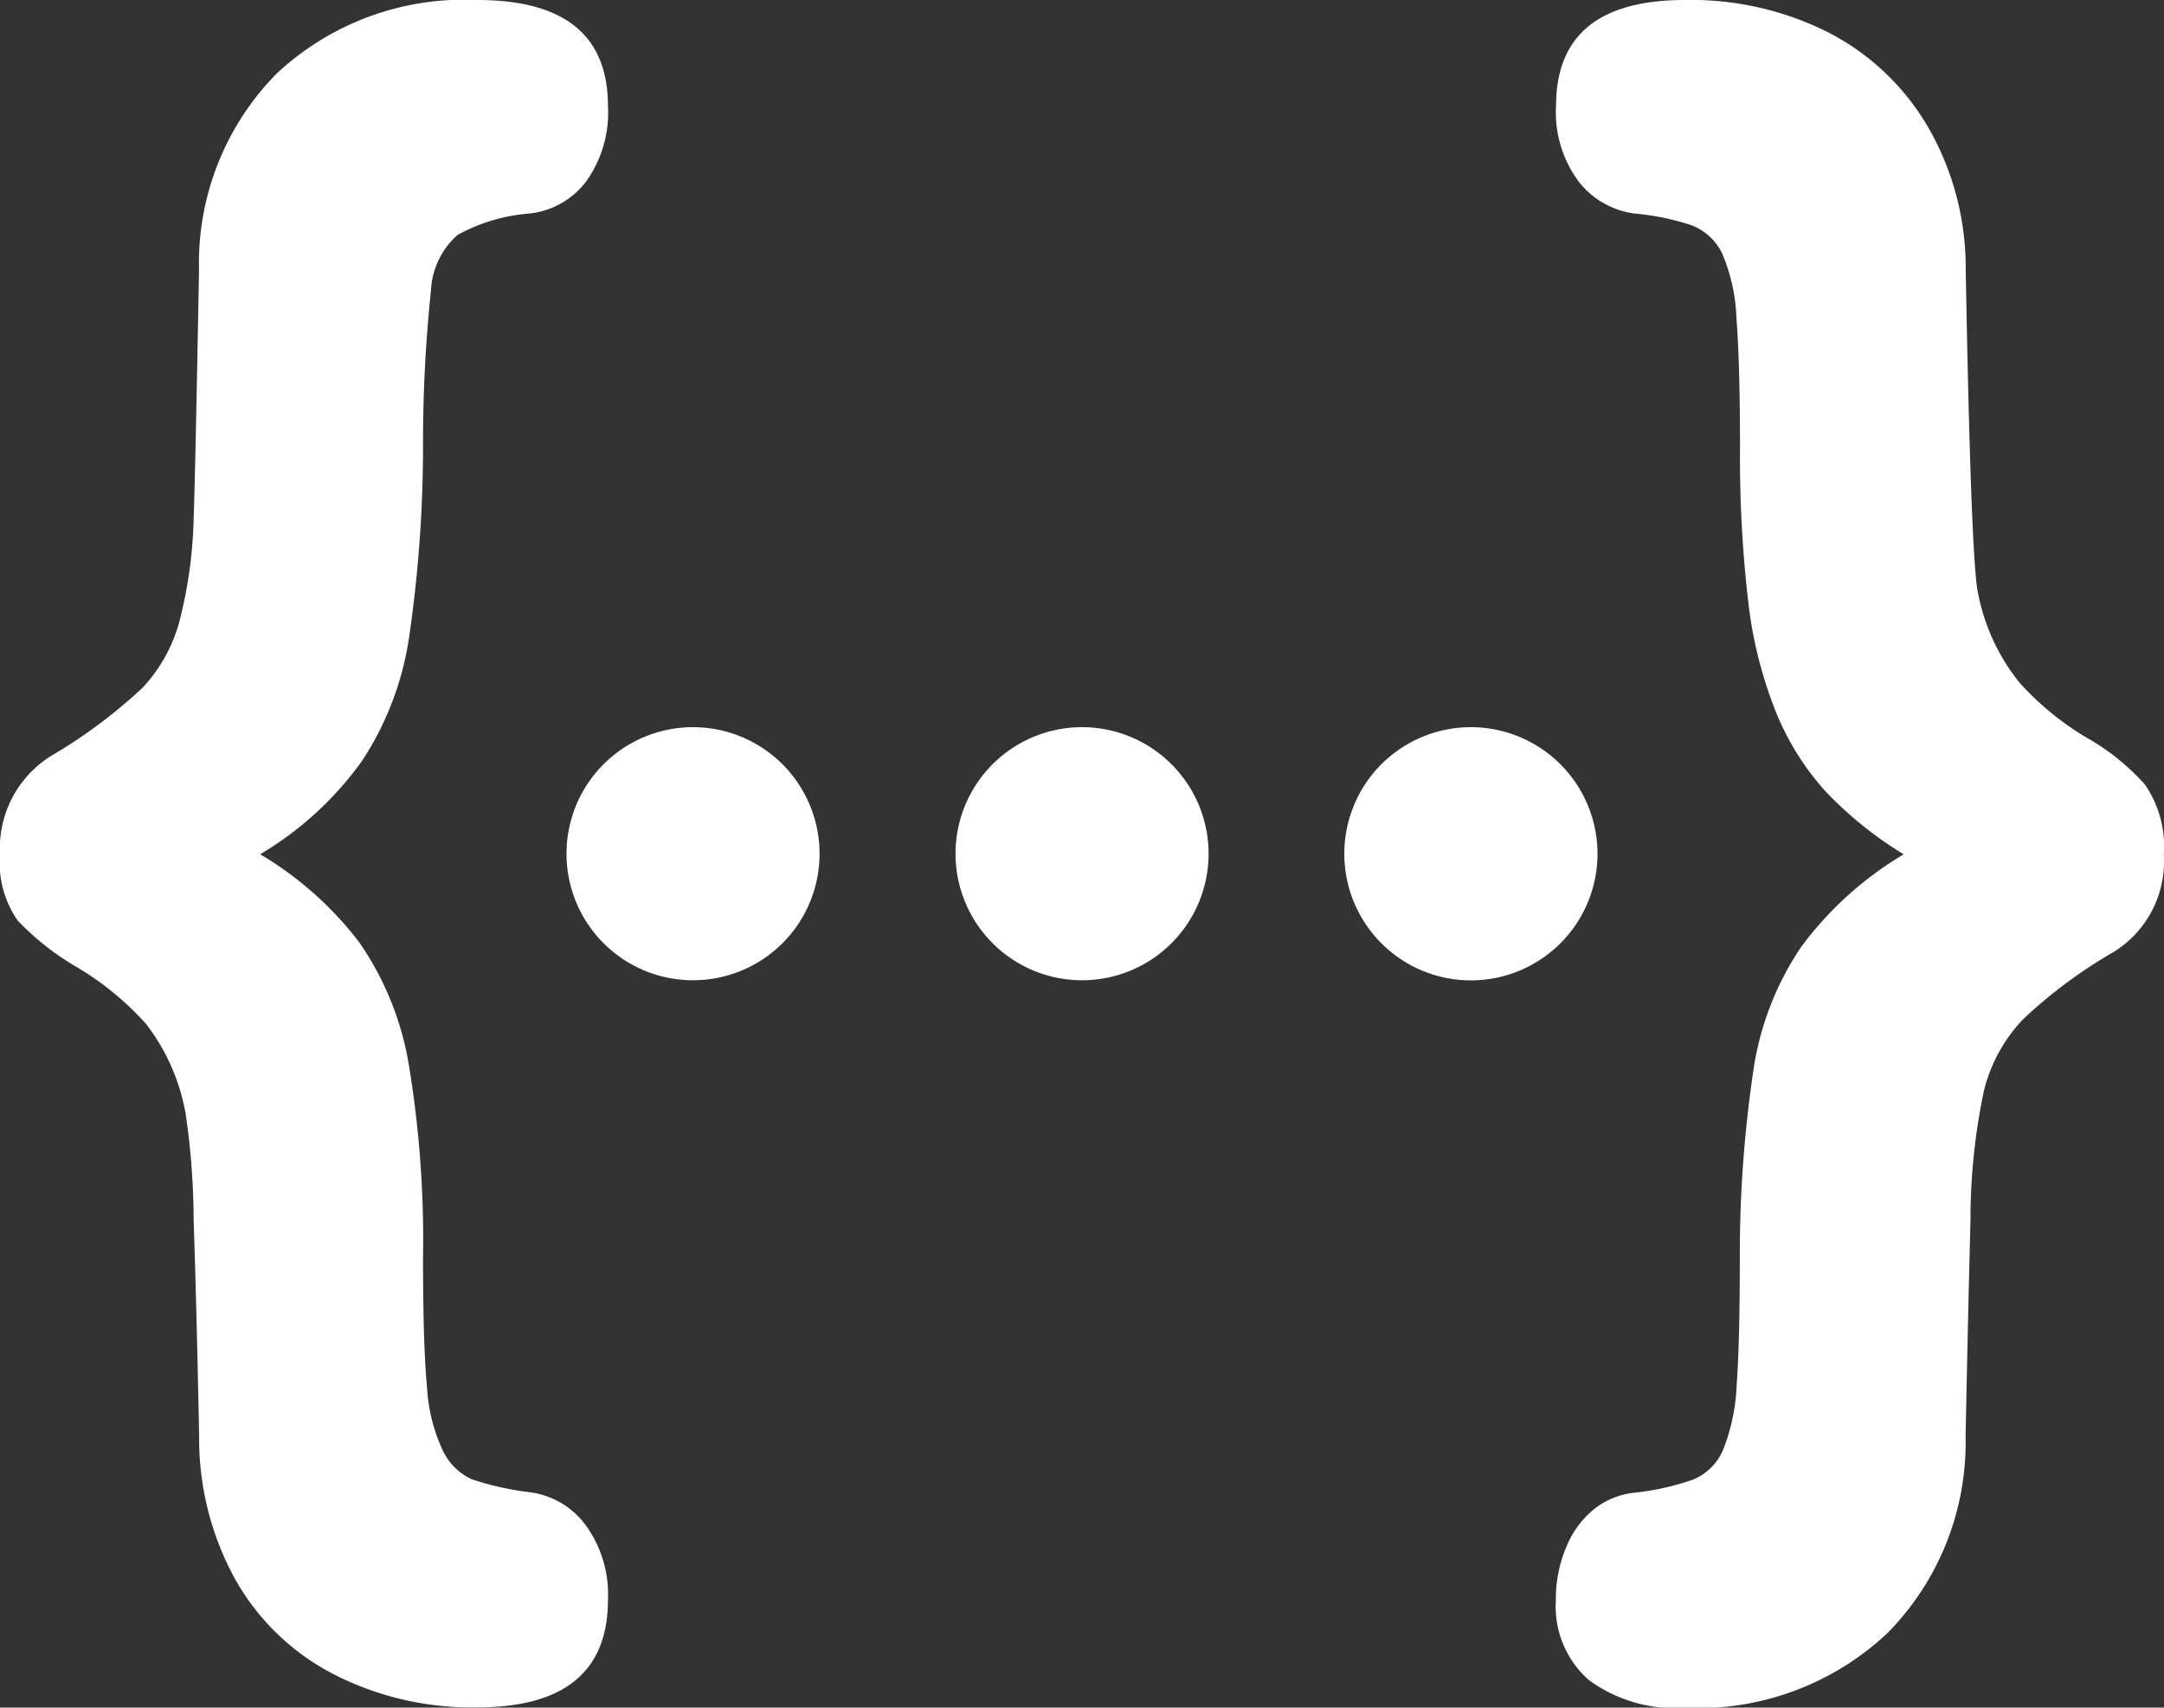 <svg xmlns="http://www.w3.org/2000/svg" xmlns:xlink="http://www.w3.org/1999/xlink" width="35.762" height="28.217" viewBox="0 0 35.762 28.217"><rect x="0" y="0" width="35.762" height="28.217" fill="#333333" stroke="none"/><defs><clipPath id="a"><rect width="35.762" height="28.217" transform="translate(0 0)" fill="none"/></clipPath></defs><g transform="translate(0 0)" clip-path="url(#a)"><path d="M4.3,14.116a5.747,5.747,0,0,1,1.631,1.447A4.979,4.979,0,0,1,6.757,17.6a17.707,17.707,0,0,1,.234,3.18q0,1.455.066,2.145a2.808,2.808,0,0,0,.264,1.05.989.989,0,0,0,.478.47,4.854,4.854,0,0,0,.956.213,1.363,1.363,0,0,1,.924.544,1.945,1.945,0,0,1,.368,1.234q0,1.776-2.159,1.777A5.009,5.009,0,0,1,5.5,27.658,3.931,3.931,0,0,1,3.878,26.08a4.811,4.811,0,0,1-.587-2.343Q3.246,21.5,3.2,20.153a12.2,12.2,0,0,0-.132-1.748,3.39,3.39,0,0,0-.653-1.484,4.895,4.895,0,0,0-1.131-.932,4.366,4.366,0,0,1-.993-.779A1.676,1.676,0,0,1,0,14.116a1.8,1.8,0,0,1,.852-1.63,8.441,8.441,0,0,0,1.506-1.124,2.582,2.582,0,0,0,.631-1.19A7.45,7.45,0,0,0,3.2,8.585q.03-.858.089-4.134A4.457,4.457,0,0,1,4.576,1.212,4.535,4.535,0,0,1,7.888,0q2.157,0,2.159,1.748A1.958,1.958,0,0,1,9.686,3a1.363,1.363,0,0,1-.931.528,2.918,2.918,0,0,0-1.191.353,1.3,1.3,0,0,0-.441.911A24.085,24.085,0,0,0,6.991,7.4a21.94,21.94,0,0,1-.227,3.107,5.058,5.058,0,0,1-.779,2.063A5.55,5.55,0,0,1,4.3,14.116" fill="#fff"/><path d="M31.458,14.116a6.321,6.321,0,0,1-1.293-1.043,4.441,4.441,0,0,1-.822-1.322,7.066,7.066,0,0,1-.456-1.844,20.639,20.639,0,0,1-.132-2.5q0-1.395-.058-2.137a3,3,0,0,0-.236-1.08.935.935,0,0,0-.492-.462,4.081,4.081,0,0,0-.962-.2A1.4,1.4,0,0,1,26.089,3a1.914,1.914,0,0,1-.374-1.249Q25.715,0,27.845,0a5.04,5.04,0,0,1,2.4.551,4.057,4.057,0,0,1,1.631,1.572,4.649,4.649,0,0,1,.609,2.328q.088,4.876.206,5.361a3.363,3.363,0,0,0,.69,1.476,4.778,4.778,0,0,0,1.1.9,3.794,3.794,0,0,1,.962.771,1.8,1.8,0,0,1,.316,1.161,1.758,1.758,0,0,1-.838,1.616,7.926,7.926,0,0,0-1.49,1.109,2.61,2.61,0,0,0-.647,1.189,10.3,10.3,0,0,0-.22,2.137q-.038,1.425-.081,3.57a4.481,4.481,0,0,1-1.3,3.253,4.575,4.575,0,0,1-3.341,1.227,2.42,2.42,0,0,1-1.579-.455,1.616,1.616,0,0,1-.551-1.322,2.188,2.188,0,0,1,.176-.889,1.553,1.553,0,0,1,.463-.624,1.3,1.3,0,0,1,.653-.265,4.271,4.271,0,0,0,.984-.22.923.923,0,0,0,.492-.5,3.262,3.262,0,0,0,.221-1.079q.051-.713.051-2.079a20.712,20.712,0,0,1,.235-3.172,4.92,4.92,0,0,1,.779-1.969,5.776,5.776,0,0,1,1.689-1.527" fill="#fff"/><path d="M13.544,14.108a2.091,2.091,0,1,1-2.092-2.092,2.092,2.092,0,0,1,2.092,2.092" fill="#fff"/><path d="M19.973,14.108a2.091,2.091,0,1,1-2.092-2.092,2.092,2.092,0,0,1,2.092,2.092" fill="#fff"/><path d="M26.4,14.108a2.092,2.092,0,1,1-2.093-2.092A2.093,2.093,0,0,1,26.4,14.108" fill="#fff"/></g></svg>